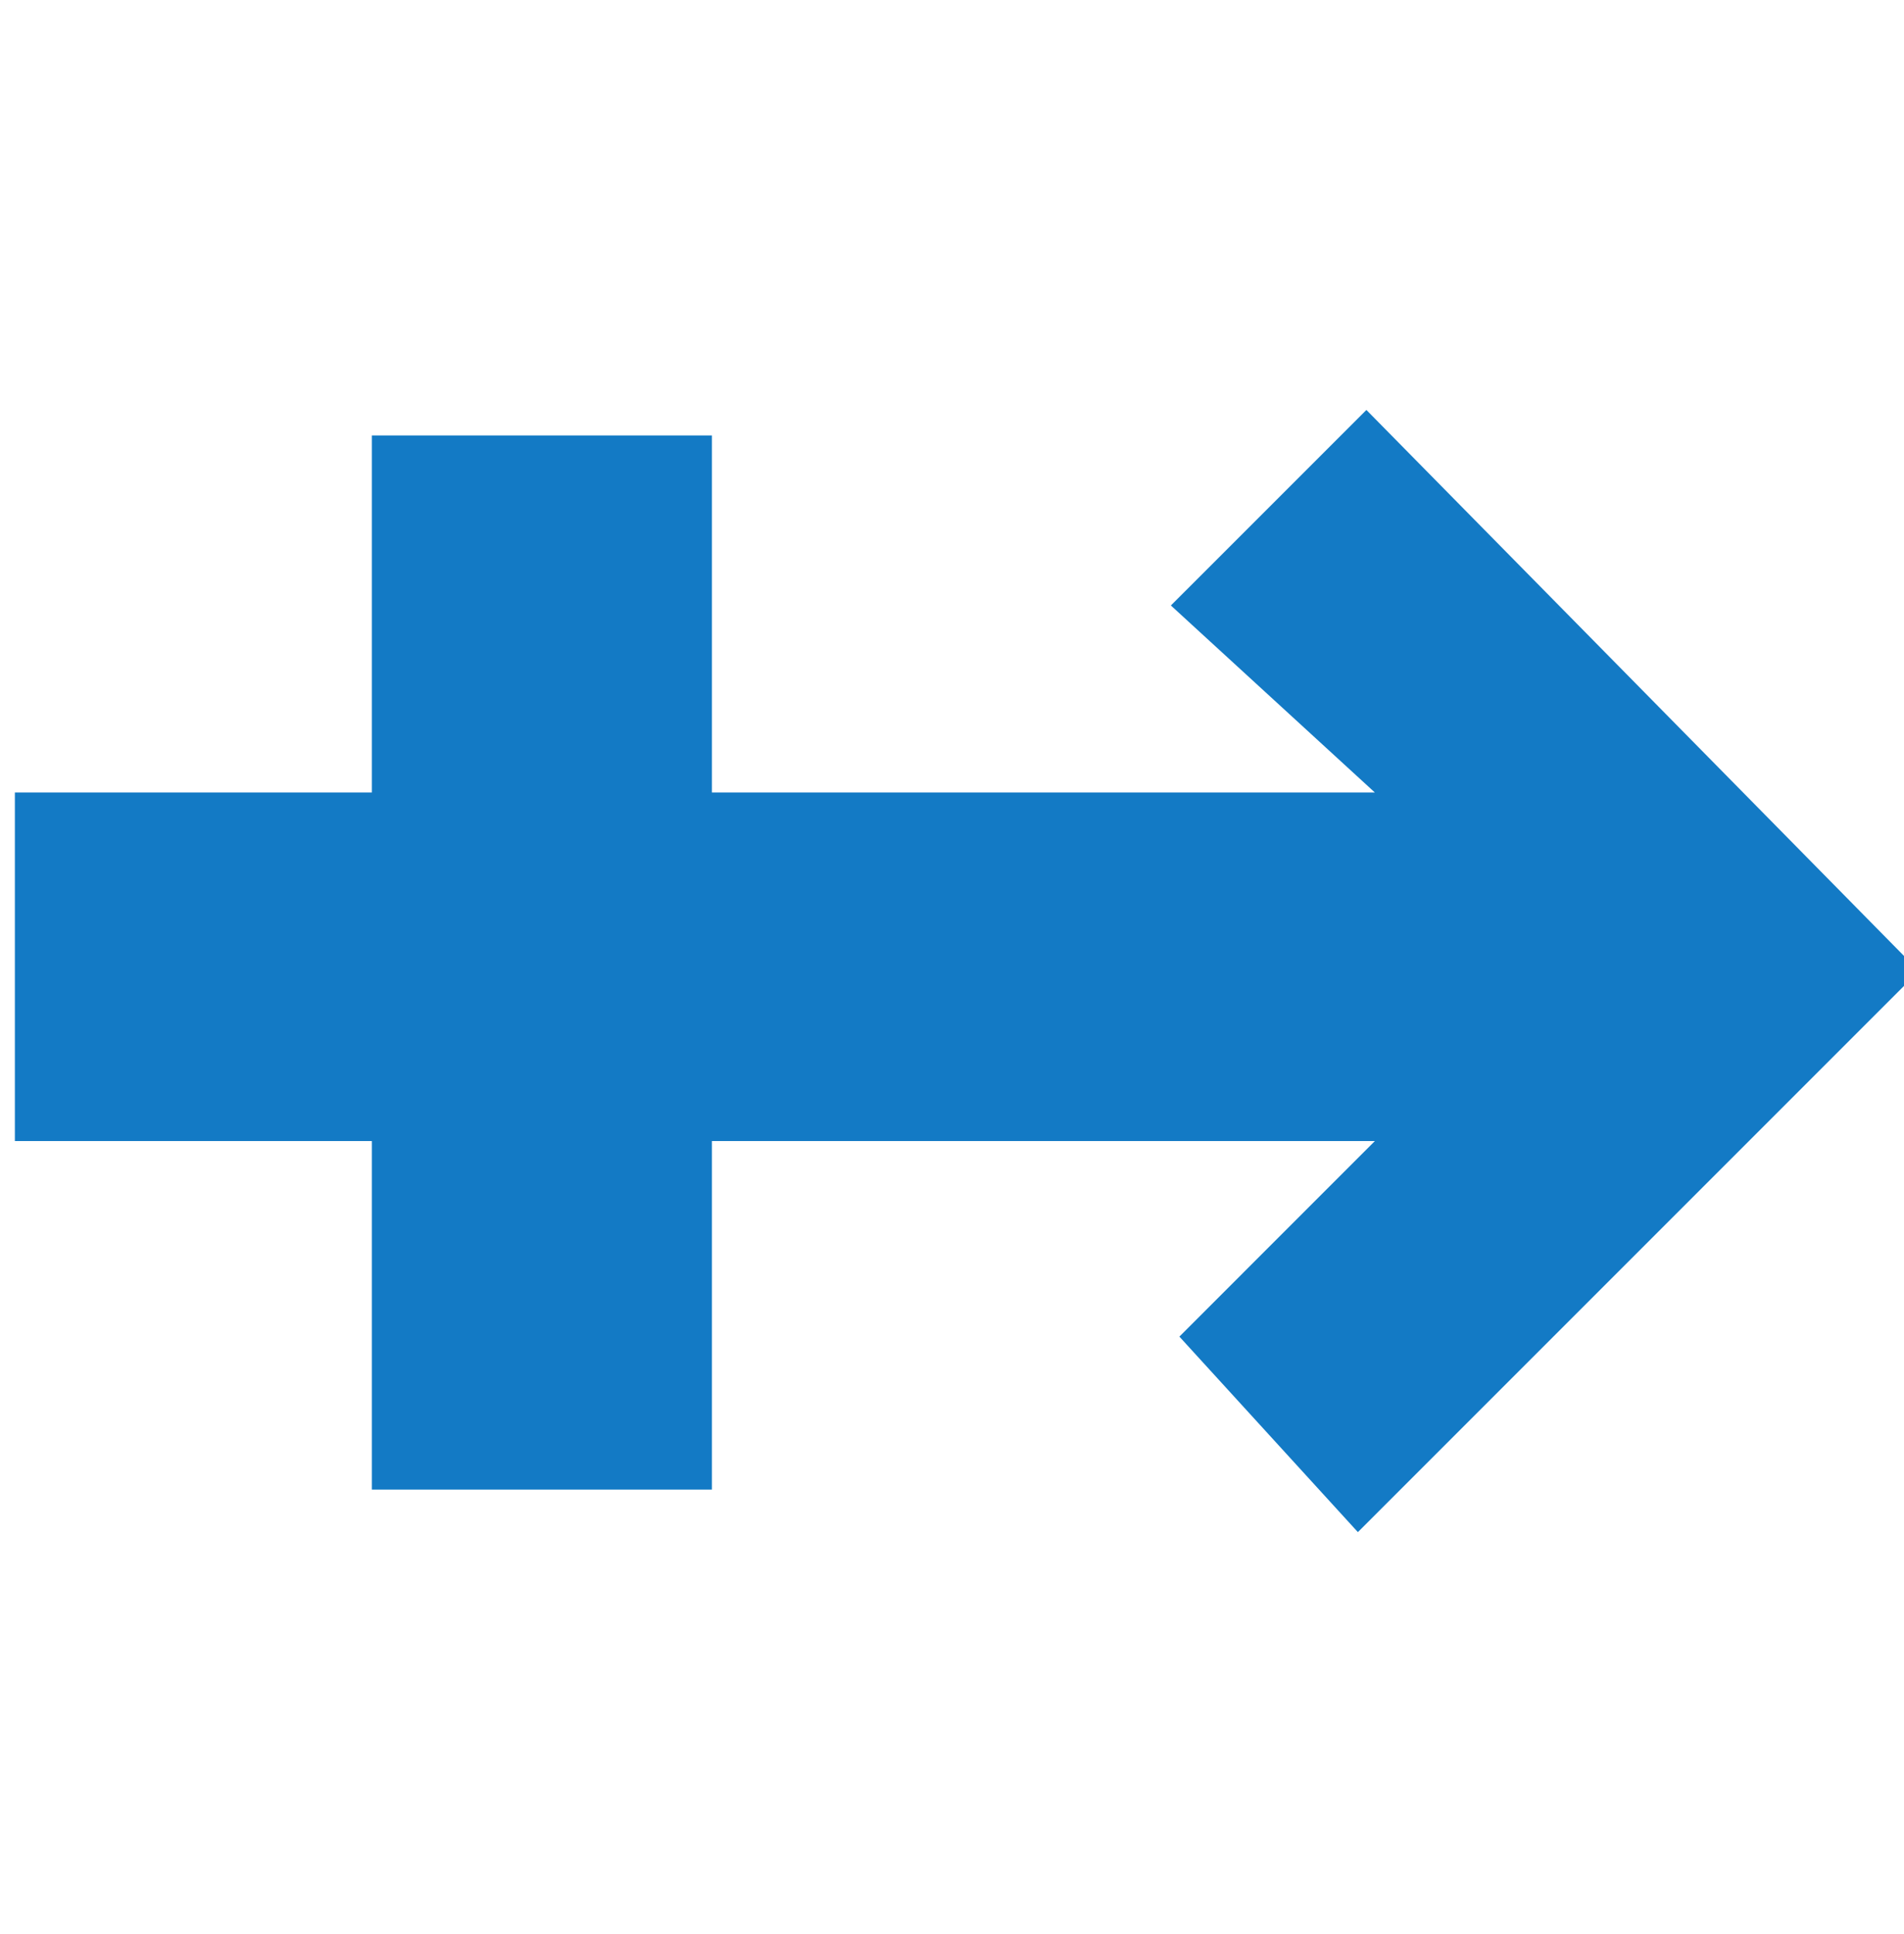 <svg width="64" height="65" viewBox="0 0 64 65" fill="none" xmlns="http://www.w3.org/2000/svg">
<g clip-path="url(#clip0_3086_1718)">
<path d="M12.5 26.635H0.5V38.349H12.5V50.063H23.929V38.349H46.214L39.643 44.921L45.643 51.492L64.5 32.635L45.929 13.778L39.357 20.349L46.214 26.635H23.929V14.635H12.5V26.635Z" fill="#137AC5"/>
</g>
<defs>
<clipPath id="clip0_3086_1718">
<rect width="64" height="64" fill="white" transform="translate(0 0.778)"/>
</clipPath>
</defs>
</svg>

